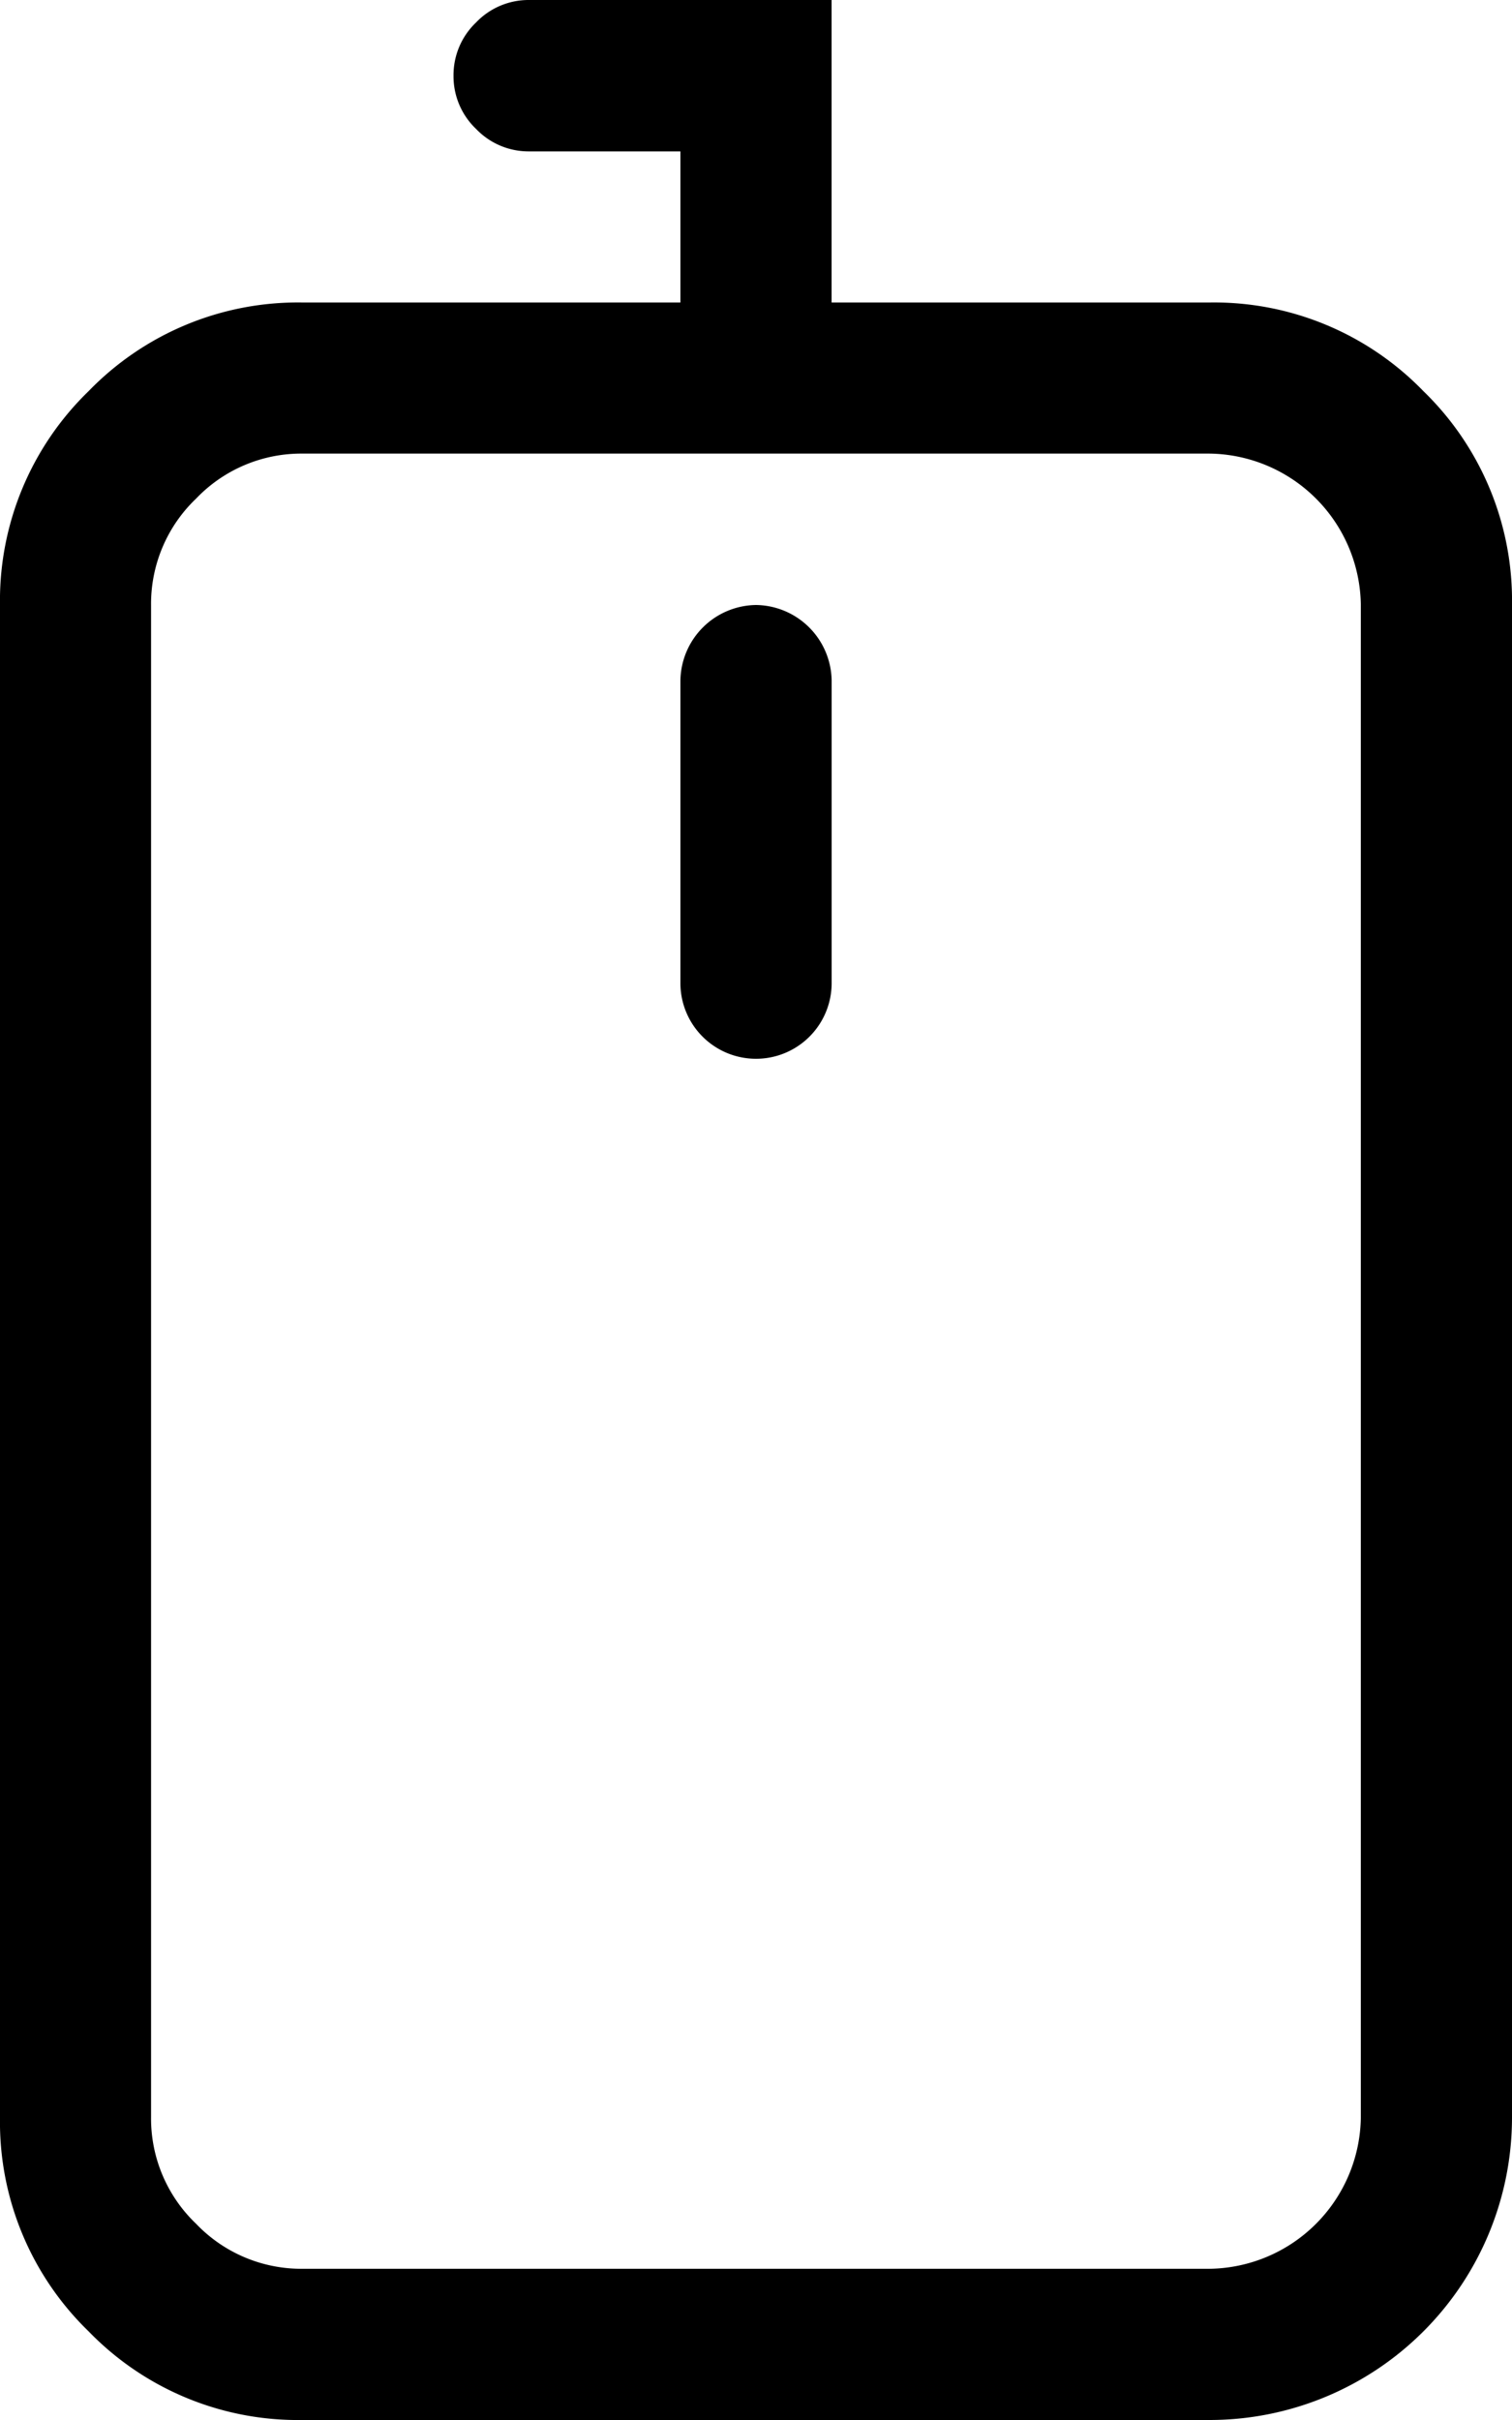 <svg xmlns="http://www.w3.org/2000/svg" width="26.875" height="43" viewBox="0 0 26.875 43">
  <path id="ico_service_02" d="M21.5,5.375H14.781V0H9.406a1.291,1.291,0,0,0-.945.4,1.291,1.291,0,0,0-.4.945,1.291,1.291,0,0,0,.4.945,1.291,1.291,0,0,0,.945.4h2.688V5.375H5.375a5.179,5.179,0,0,0-3.8,1.575A5.179,5.179,0,0,0,0,10.75V37.625a5.179,5.179,0,0,0,1.575,3.8A5.179,5.179,0,0,0,5.375,43H21.5a5.376,5.376,0,0,0,5.375-5.375V10.75A5.179,5.179,0,0,0,25.3,6.95,5.179,5.179,0,0,0,21.5,5.375Zm2.688,32.25A2.725,2.725,0,0,1,21.5,40.313H5.375a2.583,2.583,0,0,1-1.89-.8,2.583,2.583,0,0,1-.8-1.89V10.75a2.583,2.583,0,0,1,.8-1.89,2.583,2.583,0,0,1,1.89-.8H21.5a2.725,2.725,0,0,1,2.688,2.688ZM13.438,10.75a1.362,1.362,0,0,0-1.344,1.344v5.375a1.344,1.344,0,0,0,2.688,0V12.094a1.362,1.362,0,0,0-1.344-1.344Z"/>
</svg>

